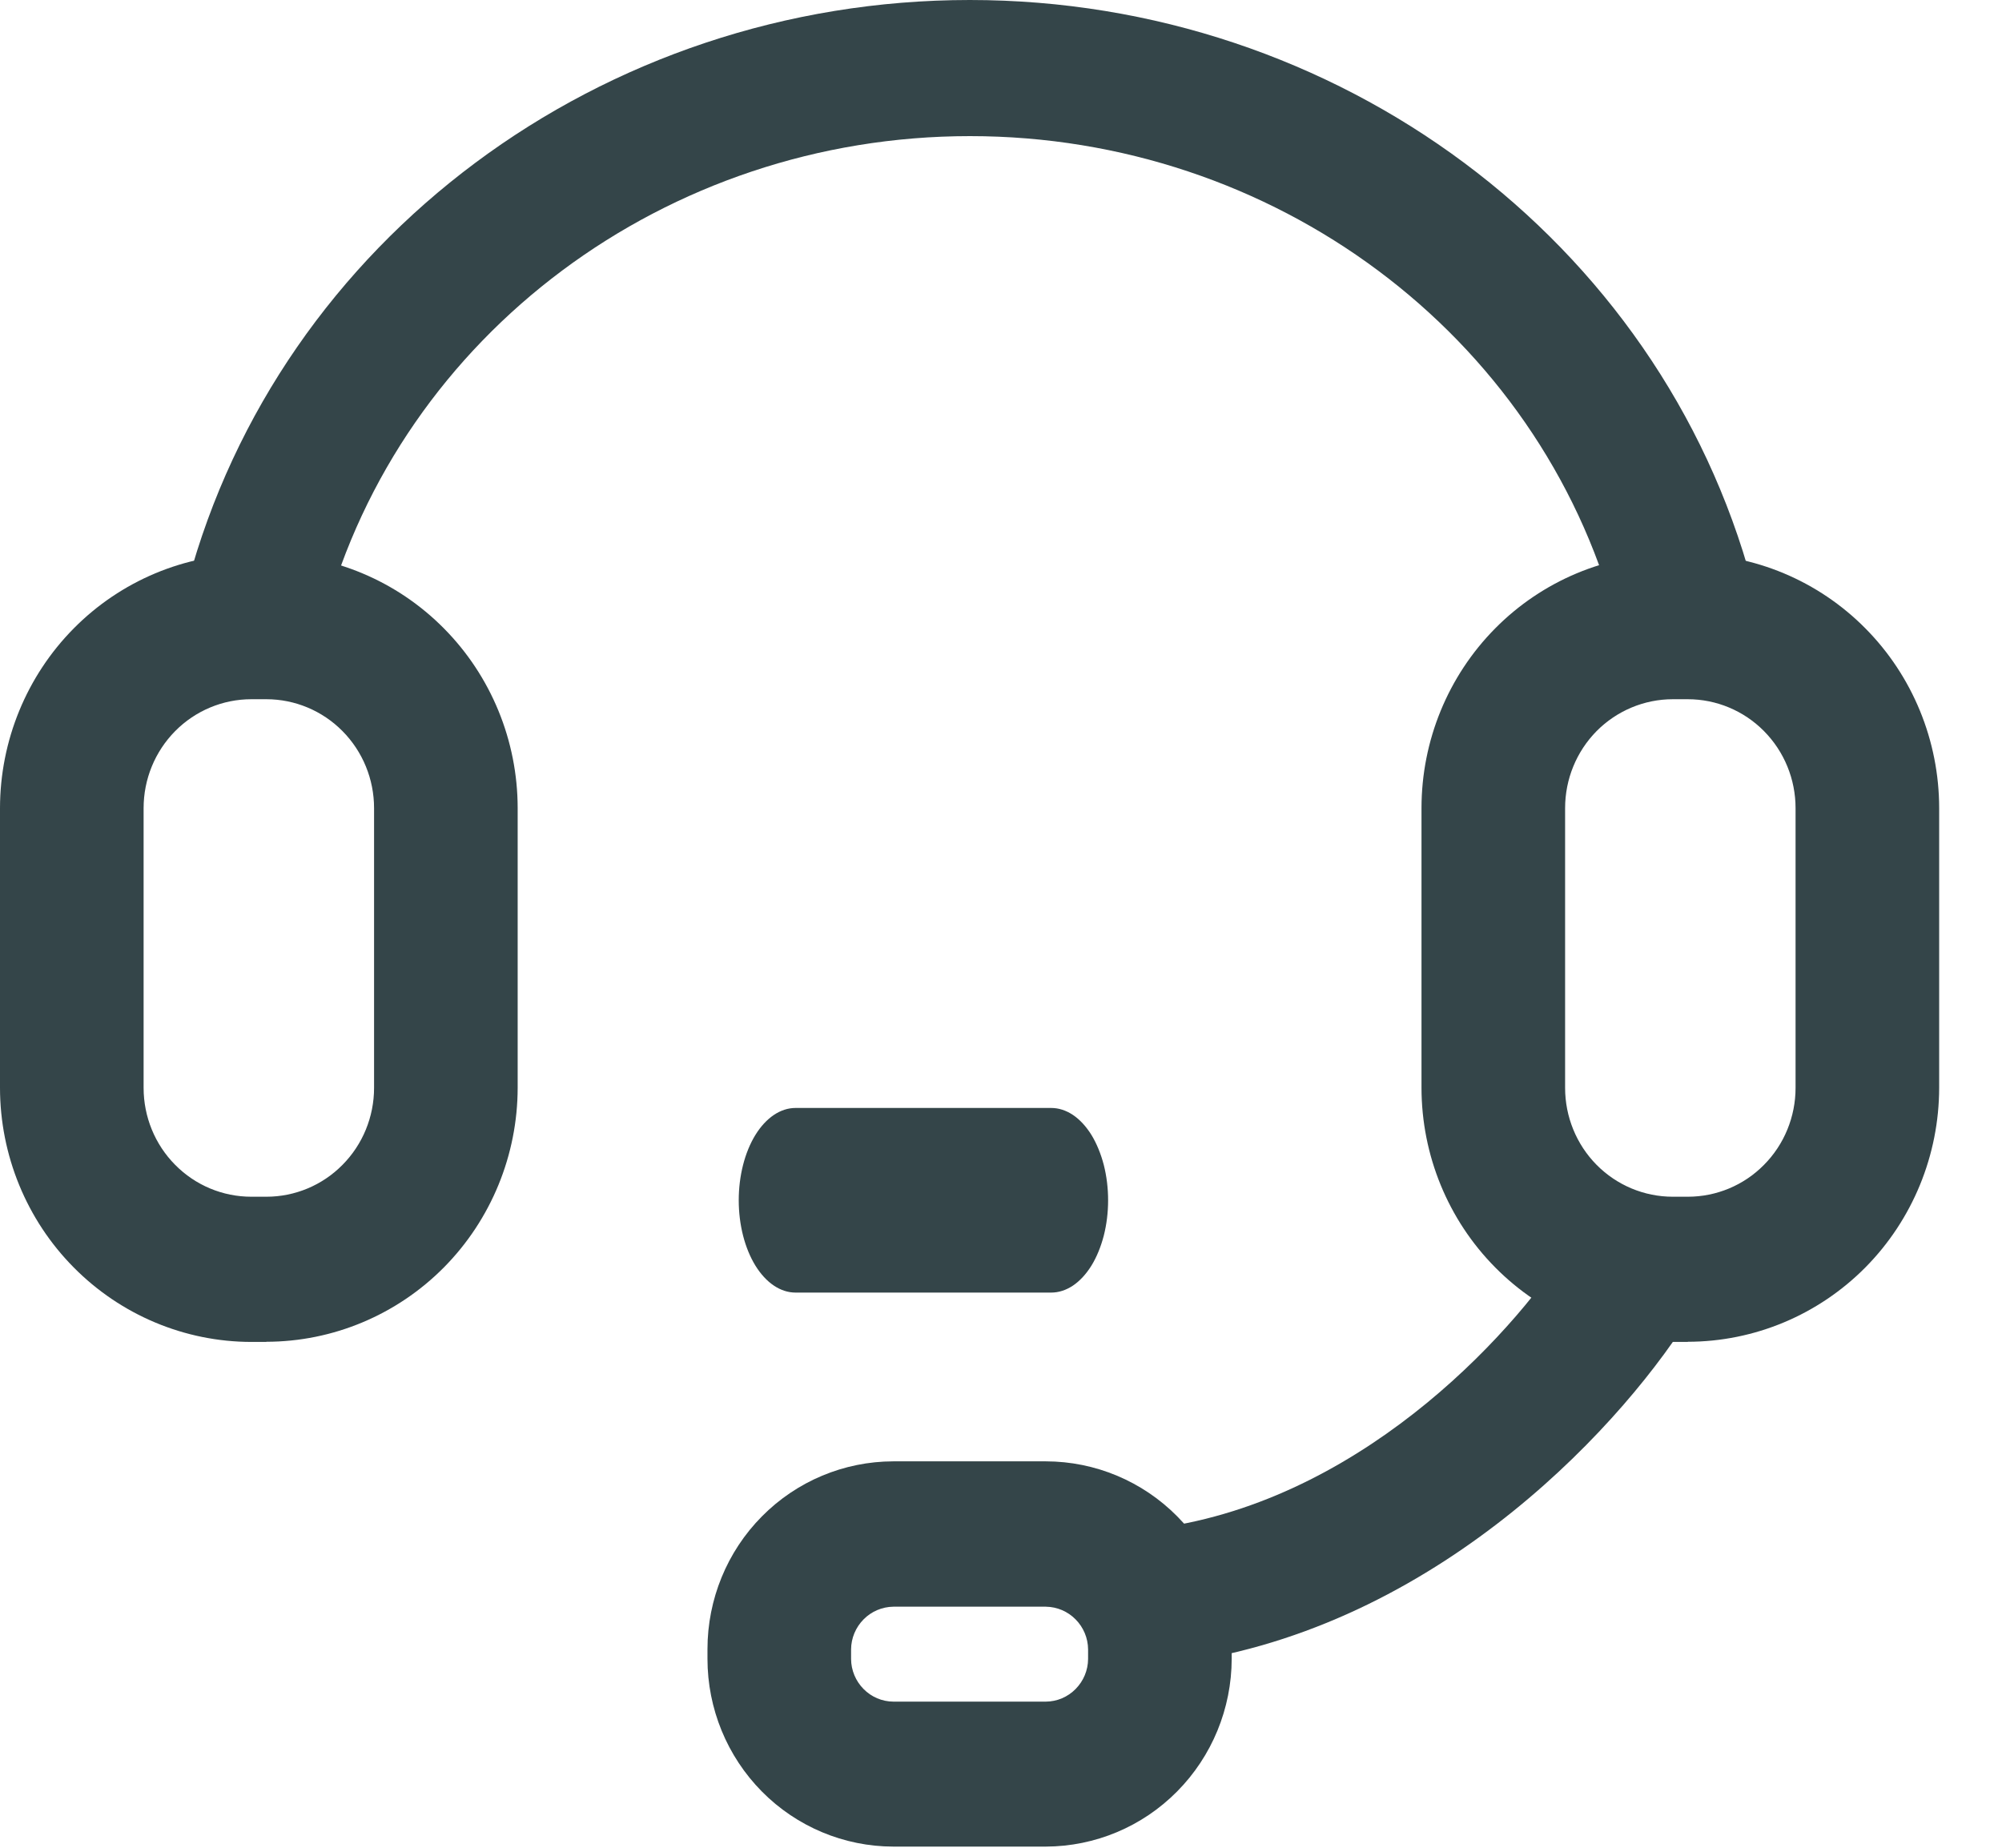 <svg xmlns="http://www.w3.org/2000/svg" fill="none" viewBox="0 0 26 24" height="24" width="26">
<g opacity="0.8">
<path fill="#01161B" d="M15.324 21.585C15.093 21.585 14.87 21.502 14.7 21.351C14.53 21.201 14.425 20.994 14.406 20.773C14.387 20.551 14.456 20.331 14.598 20.156C14.739 19.98 14.945 19.863 15.173 19.827C17.801 19.405 19.755 17.207 20.42 16.107C20.544 15.906 20.745 15.761 20.98 15.703C21.215 15.645 21.464 15.678 21.673 15.795C21.882 15.913 22.035 16.105 22.098 16.331C22.161 16.556 22.129 16.796 22.008 16.998C21.131 18.449 18.768 21.045 15.475 21.575C15.425 21.583 15.374 21.587 15.324 21.586V21.585ZM21.87 8.681C21.667 8.681 21.469 8.616 21.308 8.496C21.147 8.375 21.032 8.207 20.982 8.017C19.986 4.336 16.539 1.768 12.597 1.768C8.655 1.768 5.211 4.34 4.216 8.018C4.189 8.135 4.139 8.245 4.067 8.342C3.995 8.439 3.904 8.521 3.799 8.583C3.693 8.645 3.576 8.686 3.454 8.704C3.331 8.721 3.207 8.715 3.087 8.685C2.967 8.655 2.855 8.602 2.757 8.53C2.659 8.457 2.577 8.366 2.517 8.263C2.456 8.159 2.418 8.044 2.404 7.926C2.39 7.808 2.402 7.688 2.437 7.574C3.635 3.113 7.818 0 12.595 0C17.372 0 21.554 3.116 22.756 7.577C22.817 7.804 22.782 8.045 22.658 8.247C22.535 8.45 22.333 8.597 22.097 8.656C22.023 8.673 21.947 8.681 21.87 8.681Z"></path>
<path fill="#01161B" d="M3.459 17.43H3.264C2.399 17.429 1.569 17.081 0.957 16.462C0.345 15.844 0.001 15.005 0 14.13L0 10.497C0.001 9.621 0.345 8.782 0.957 8.163C1.569 7.544 2.399 7.196 3.264 7.195H3.459C4.324 7.196 5.154 7.544 5.766 8.163C6.378 8.781 6.722 9.62 6.723 10.495V14.128C6.722 15.003 6.378 15.842 5.766 16.461C5.154 17.079 4.324 17.427 3.459 17.428V17.43ZM3.264 9.082C2.893 9.082 2.537 9.231 2.275 9.496C2.012 9.762 1.865 10.121 1.865 10.497V14.13C1.865 14.505 2.012 14.865 2.275 15.13C2.537 15.396 2.893 15.544 3.264 15.544H3.459C3.83 15.544 4.186 15.396 4.448 15.13C4.711 14.865 4.858 14.505 4.858 14.13V10.497C4.858 10.121 4.711 9.762 4.448 9.496C4.186 9.231 3.83 9.082 3.459 9.082H3.264ZM21.919 17.43H21.725C20.86 17.429 20.03 17.081 19.418 16.462C18.806 15.844 18.462 15.005 18.461 14.13V10.497C18.461 9.621 18.805 8.782 19.417 8.163C20.029 7.544 20.859 7.196 21.725 7.195H21.919C22.785 7.196 23.615 7.544 24.227 8.163C24.839 8.781 25.183 9.62 25.184 10.495V14.128C25.183 15.003 24.839 15.842 24.227 16.461C23.615 17.079 22.785 17.427 21.919 17.428V17.43ZM21.725 9.082C21.354 9.082 20.998 9.231 20.735 9.496C20.473 9.762 20.326 10.121 20.326 10.497V14.13C20.326 14.505 20.473 14.865 20.735 15.13C20.998 15.396 21.354 15.544 21.725 15.544H21.919C22.291 15.544 22.647 15.396 22.909 15.13C23.172 14.865 23.319 14.505 23.319 14.13V10.497C23.319 10.121 23.172 9.762 22.909 9.496C22.647 9.231 22.291 9.082 21.919 9.082H21.725ZM13.582 23.985H11.601C10.961 23.984 10.347 23.727 9.895 23.27C9.442 22.812 9.188 22.192 9.188 21.546V21.42C9.188 20.774 9.442 20.153 9.895 19.696C10.347 19.239 10.961 18.982 11.601 18.981H13.583C14.223 18.982 14.837 19.239 15.289 19.696C15.742 20.153 15.996 20.774 15.996 21.42V21.546C15.995 22.192 15.74 22.812 15.287 23.269C14.835 23.726 14.222 23.983 13.582 23.985ZM11.601 20.869C11.456 20.871 11.317 20.93 11.215 21.034C11.113 21.137 11.054 21.277 11.053 21.423V21.549C11.054 21.695 11.113 21.835 11.215 21.938C11.317 22.042 11.456 22.101 11.601 22.102H13.583C13.728 22.101 13.867 22.042 13.969 21.938C14.071 21.835 14.13 21.695 14.131 21.549V21.423C14.13 21.277 14.071 21.137 13.969 21.034C13.867 20.93 13.728 20.871 13.583 20.869H11.601Z"></path>
<path fill="#01161B" d="M13.652 16.789H10.332C10.136 16.789 9.949 16.663 9.81 16.438C9.672 16.213 9.594 15.908 9.594 15.59C9.594 15.272 9.672 14.967 9.81 14.742C9.949 14.517 10.136 14.391 10.332 14.391H13.652C13.749 14.391 13.845 14.422 13.935 14.482C14.024 14.542 14.106 14.631 14.175 14.742C14.243 14.854 14.297 14.986 14.335 15.131C14.372 15.277 14.391 15.433 14.391 15.59C14.391 15.748 14.372 15.903 14.335 16.049C14.297 16.195 14.243 16.327 14.175 16.438C14.106 16.549 14.024 16.638 13.935 16.698C13.845 16.758 13.749 16.789 13.652 16.789Z"></path>
</g>
</svg>
